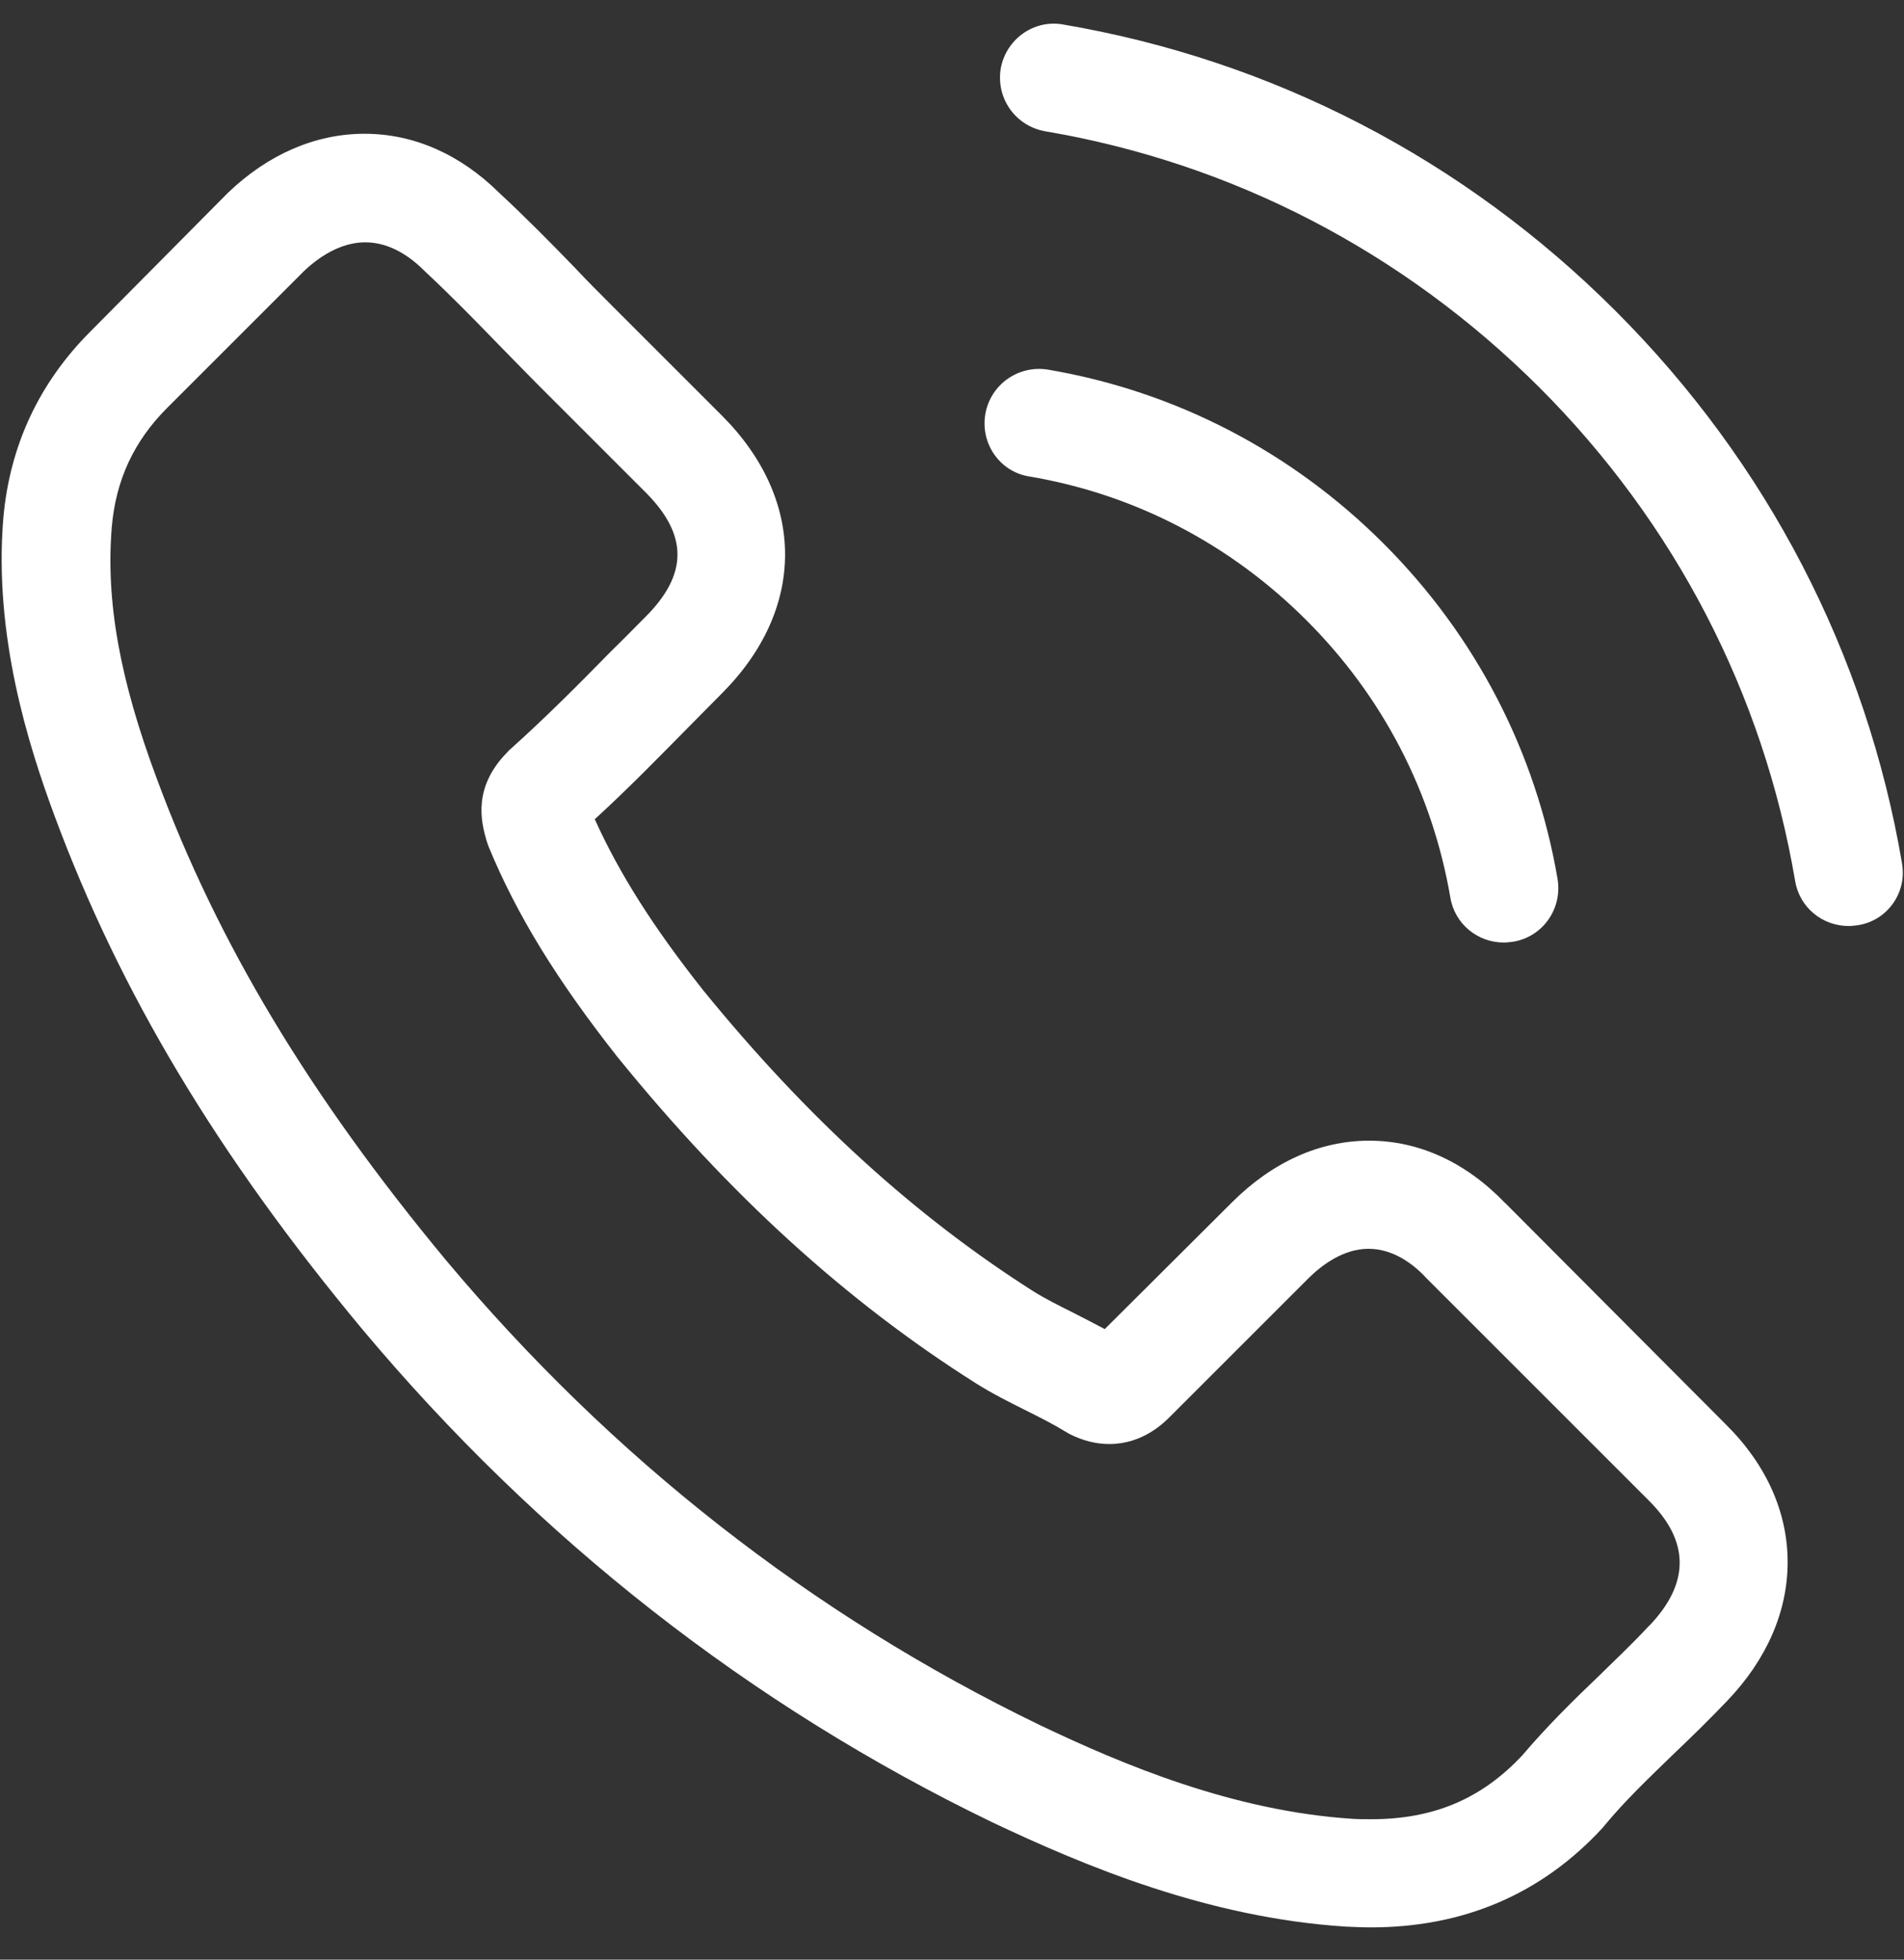 <?xml version="1.0" encoding="UTF-8"?>
<svg id="Layer_1" xmlns="http://www.w3.org/2000/svg" width="34" height="35" version="1.1" viewBox="0 0 34 35">
  <rect x="0" y="0" width="34" height="35" fill="#333333" stroke="none"/>
  <!-- Generator: Adobe Illustrator 30.0.0, SVG Export Plug-In . SVG Version: 2.1.1 Build 123)  -->
  <path d="M26.875,21.485c-.696-.725-1.536-1.112-2.425-1.112-.883,0-1.729.38-2.454,1.105l-2.268,2.26c-.187-.1-.373-.194-.553-.287-.258-.129-.502-.251-.71-.38-2.124-1.349-4.054-3.107-5.906-5.382-.897-1.134-1.5-2.088-1.938-3.057.588-.538,1.134-1.098,1.665-1.636.201-.201.402-.409.603-.61,1.507-1.507,1.507-3.459,0-4.966l-1.959-1.959c-.222-.222-.452-.452-.667-.682-.431-.445-.883-.904-1.349-1.335-.696-.689-1.528-1.055-2.404-1.055s-1.722.366-2.44,1.055q-.007.007-.014.014l-2.44,2.461C.697,6.839.174,7.958.059,9.257c-.172,2.095.445,4.047.919,5.325,1.163,3.136,2.899,6.042,5.49,9.157,3.143,3.753,6.925,6.717,11.245,8.805,1.651.782,3.854,1.708,6.315,1.866.151.007.309.014.452.014,1.658,0,3.05-.596,4.14-1.78.007-.014.022-.022.029-.036.373-.452.804-.861,1.256-1.299.309-.294.624-.603.933-.926.71-.739,1.084-1.6,1.084-2.483,0-.89-.38-1.744-1.105-2.461l-3.94-3.954ZM29.444,29.041c-.007,0-.007.007,0,0-.28.301-.567.574-.875.875-.466.445-.94.911-1.385,1.435-.725.775-1.579,1.141-2.698,1.141-.108,0-.222,0-.33-.007-2.131-.136-4.112-.969-5.597-1.679-4.062-1.966-7.628-4.758-10.592-8.295-2.447-2.949-4.083-5.676-5.167-8.604-.667-1.787-.911-3.179-.804-4.492.072-.84.395-1.536.99-2.131l2.447-2.447c.352-.33.725-.509,1.091-.509.452,0,.818.273,1.048.502.007.007.014.014.022.022.438.409.854.832,1.292,1.285.222.23.452.459.682.696l1.959,1.959c.761.761.761,1.464,0,2.225-.208.208-.409.416-.617.617-.603.617-1.177,1.191-1.801,1.751-.014.014-.029.022-.036.036-.617.617-.502,1.22-.373,1.629.007.021.014.043.022.064.509,1.234,1.227,2.397,2.318,3.782l.007.007c1.98,2.44,4.069,4.342,6.372,5.798.294.187.596.337.883.481.258.129.502.251.711.38.029.014.057.036.086.05.244.122.474.179.71.179.596,0,.969-.373,1.091-.495l2.454-2.454c.244-.244.632-.538,1.084-.538.445,0,.811.28,1.033.524q.007.007.014.014l3.954,3.954c.739.732.739,1.485.007,2.246Z" style="fill: #fff;"/>
  <path d="M18.379,8.51c1.88.316,3.588,1.206,4.951,2.569,1.364,1.363,2.246,3.071,2.569,4.951.079.474.488.804.954.804.057,0,.108-.007.165-.014.531-.086.883-.588.796-1.119-.388-2.275-1.464-4.349-3.107-5.992-1.643-1.643-3.717-2.72-5.992-3.107-.531-.086-1.026.266-1.119.789s.251,1.033.782,1.119Z" style="fill: #fff;"/>
  <path d="M33.965,15.42c-.639-3.746-2.404-7.154-5.116-9.867-2.712-2.712-6.121-4.478-9.867-5.116-.524-.093-1.019.266-1.112.789-.086.531.265,1.026.796,1.119,3.344.567,6.394,2.153,8.819,4.571,2.425,2.425,4.004,5.475,4.571,8.819.079.474.488.804.954.804.057,0,.108-.007.165-.014.524-.079.883-.581.789-1.105Z" style="fill: #fff;"/>
</svg>